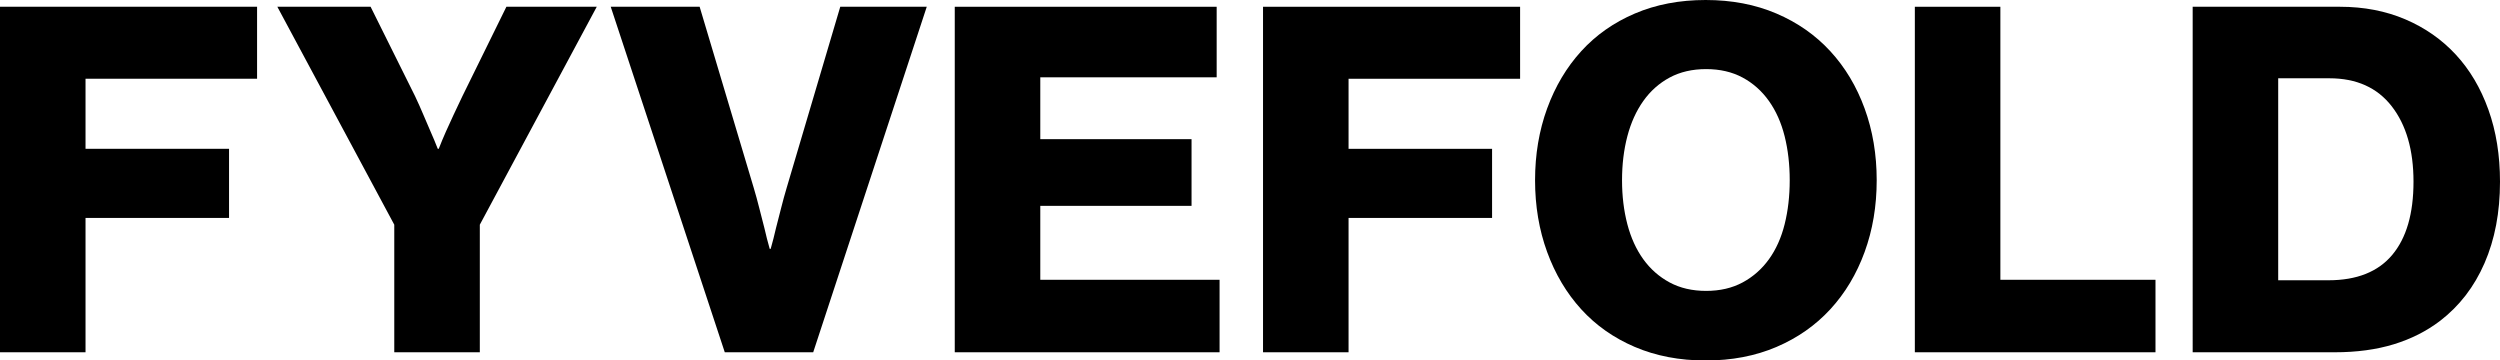 <?xml version="1.0" encoding="UTF-8"?>
<svg xmlns="http://www.w3.org/2000/svg" xmlns:xlink="http://www.w3.org/1999/xlink" version="1.1" id="a" x="0px" y="0px" width="1000px" height="144.194px" viewBox="0 0 1000 144.194" xml:space="preserve">
<g>
	<path d="M102.83,2.706v28.799H34.211v28.027h57.407v27.642H34.211v53.735H0V2.706H102.83z"></path>
	<path d="M110.934,2.706h37.306l17.783,35.758c1.159,2.448,2.255,4.898,3.286,7.346c1.03,2.448,1.997,4.703,2.899,6.766   c1.032,2.319,1.997,4.638,2.901,6.957h0.385c0.903-2.319,1.87-4.638,2.901-6.957c0.901-2.063,1.932-4.318,3.093-6.766l3.478-7.346   l17.59-35.758h36.145l-46.776,87.173v51.029H157.71V89.879L110.934,2.706z"></path>
	<path d="M279.857,2.706l21.65,72.484c0.772,2.577,1.514,5.283,2.223,8.118c0.709,2.835,1.385,5.476,2.03,7.923   c0.643,2.835,1.352,5.607,2.126,8.312h0.385c0.774-2.706,1.483-5.477,2.126-8.312c0.645-2.448,1.321-5.088,2.03-7.923   c0.709-2.835,1.45-5.541,2.223-8.118l21.455-72.484h34.598l-45.422,138.202h-35.372L244.292,2.706H279.857z"></path>
	<path d="M486.665,2.706v28.219h-70.55v24.741h60.501v26.675h-60.501v29.573h71.712v28.994H381.903V2.706H486.665z"></path>
	<path d="M608.041,2.706v28.799h-68.619v28.027h57.408v27.642h-57.408v53.735h-34.211V2.706H608.041z"></path>
	<path d="M653.937,138.782c-8.44-3.609-15.591-8.634-21.453-15.077c-5.865-6.444-10.406-14.079-13.628-22.906   c-3.22-8.827-4.832-18.395-4.832-28.703c0-10.31,1.612-19.876,4.832-28.705c3.222-8.827,7.764-16.461,13.628-22.904   c5.863-6.442,13.014-11.469,21.453-15.077C662.379,1.803,671.818,0,682.255,0s19.876,1.803,28.318,5.412   c8.44,3.607,15.623,8.634,21.552,15.077s10.502,14.077,13.723,22.904c3.222,8.829,4.832,18.395,4.832,28.705   c0,10.308-1.61,19.876-4.832,28.703c-3.22,8.827-7.796,16.461-13.723,22.906c-5.928,6.442-13.112,11.467-21.552,15.077   c-8.442,3.607-17.881,5.412-28.318,5.412C671.818,144.194,662.379,142.389,653.937,138.782z M697.042,112.978   c4.187-2.255,7.698-5.348,10.533-9.277c2.835-3.931,4.929-8.601,6.283-14.013c1.352-5.414,2.03-11.277,2.03-17.59   c0-6.315-0.678-12.178-2.03-17.59c-1.354-5.412-3.448-10.115-6.283-14.11s-6.346-7.12-10.533-9.376   c-4.189-2.253-9.054-3.382-14.595-3.382s-10.404,1.129-14.593,3.382c-4.187,2.255-7.698,5.381-10.533,9.376   c-2.835,3.994-4.961,8.698-6.379,14.11s-2.126,11.275-2.126,17.59c0,6.313,0.709,12.176,2.126,17.59   c1.418,5.412,3.544,10.082,6.379,14.013c2.835,3.929,6.346,7.022,10.533,9.277c4.189,2.255,9.052,3.382,14.593,3.382   S692.853,115.233,697.042,112.978z"></path>
	<path d="M800.149,2.706v109.208h62.047v28.994h-96.258V2.706H800.149z"></path>
	<path d="M936.021,2.706c9.535,0,18.233,1.676,26.095,5.025c7.86,3.351,14.593,8.054,20.198,14.11   c5.607,6.057,9.955,13.403,13.048,22.035c3.091,8.634,4.638,18.235,4.638,28.801c0,12.241-2.061,23.098-6.184,32.568   c-4.123,9.472-10.052,17.172-17.782,23.098c-5.412,4.124-11.598,7.249-18.557,9.376c-6.959,2.126-14.818,3.189-23.582,3.189   h-56.826V2.706H936.021z M956.897,101.959c5.67-6.764,8.505-16.525,8.505-29.282c0-12.629-2.901-22.68-8.698-30.153   c-5.799-7.475-14.112-11.211-24.936-11.211H911.28v80.795h20.103C942.722,112.107,951.227,108.725,956.897,101.959z"></path>
</g>
</svg>
